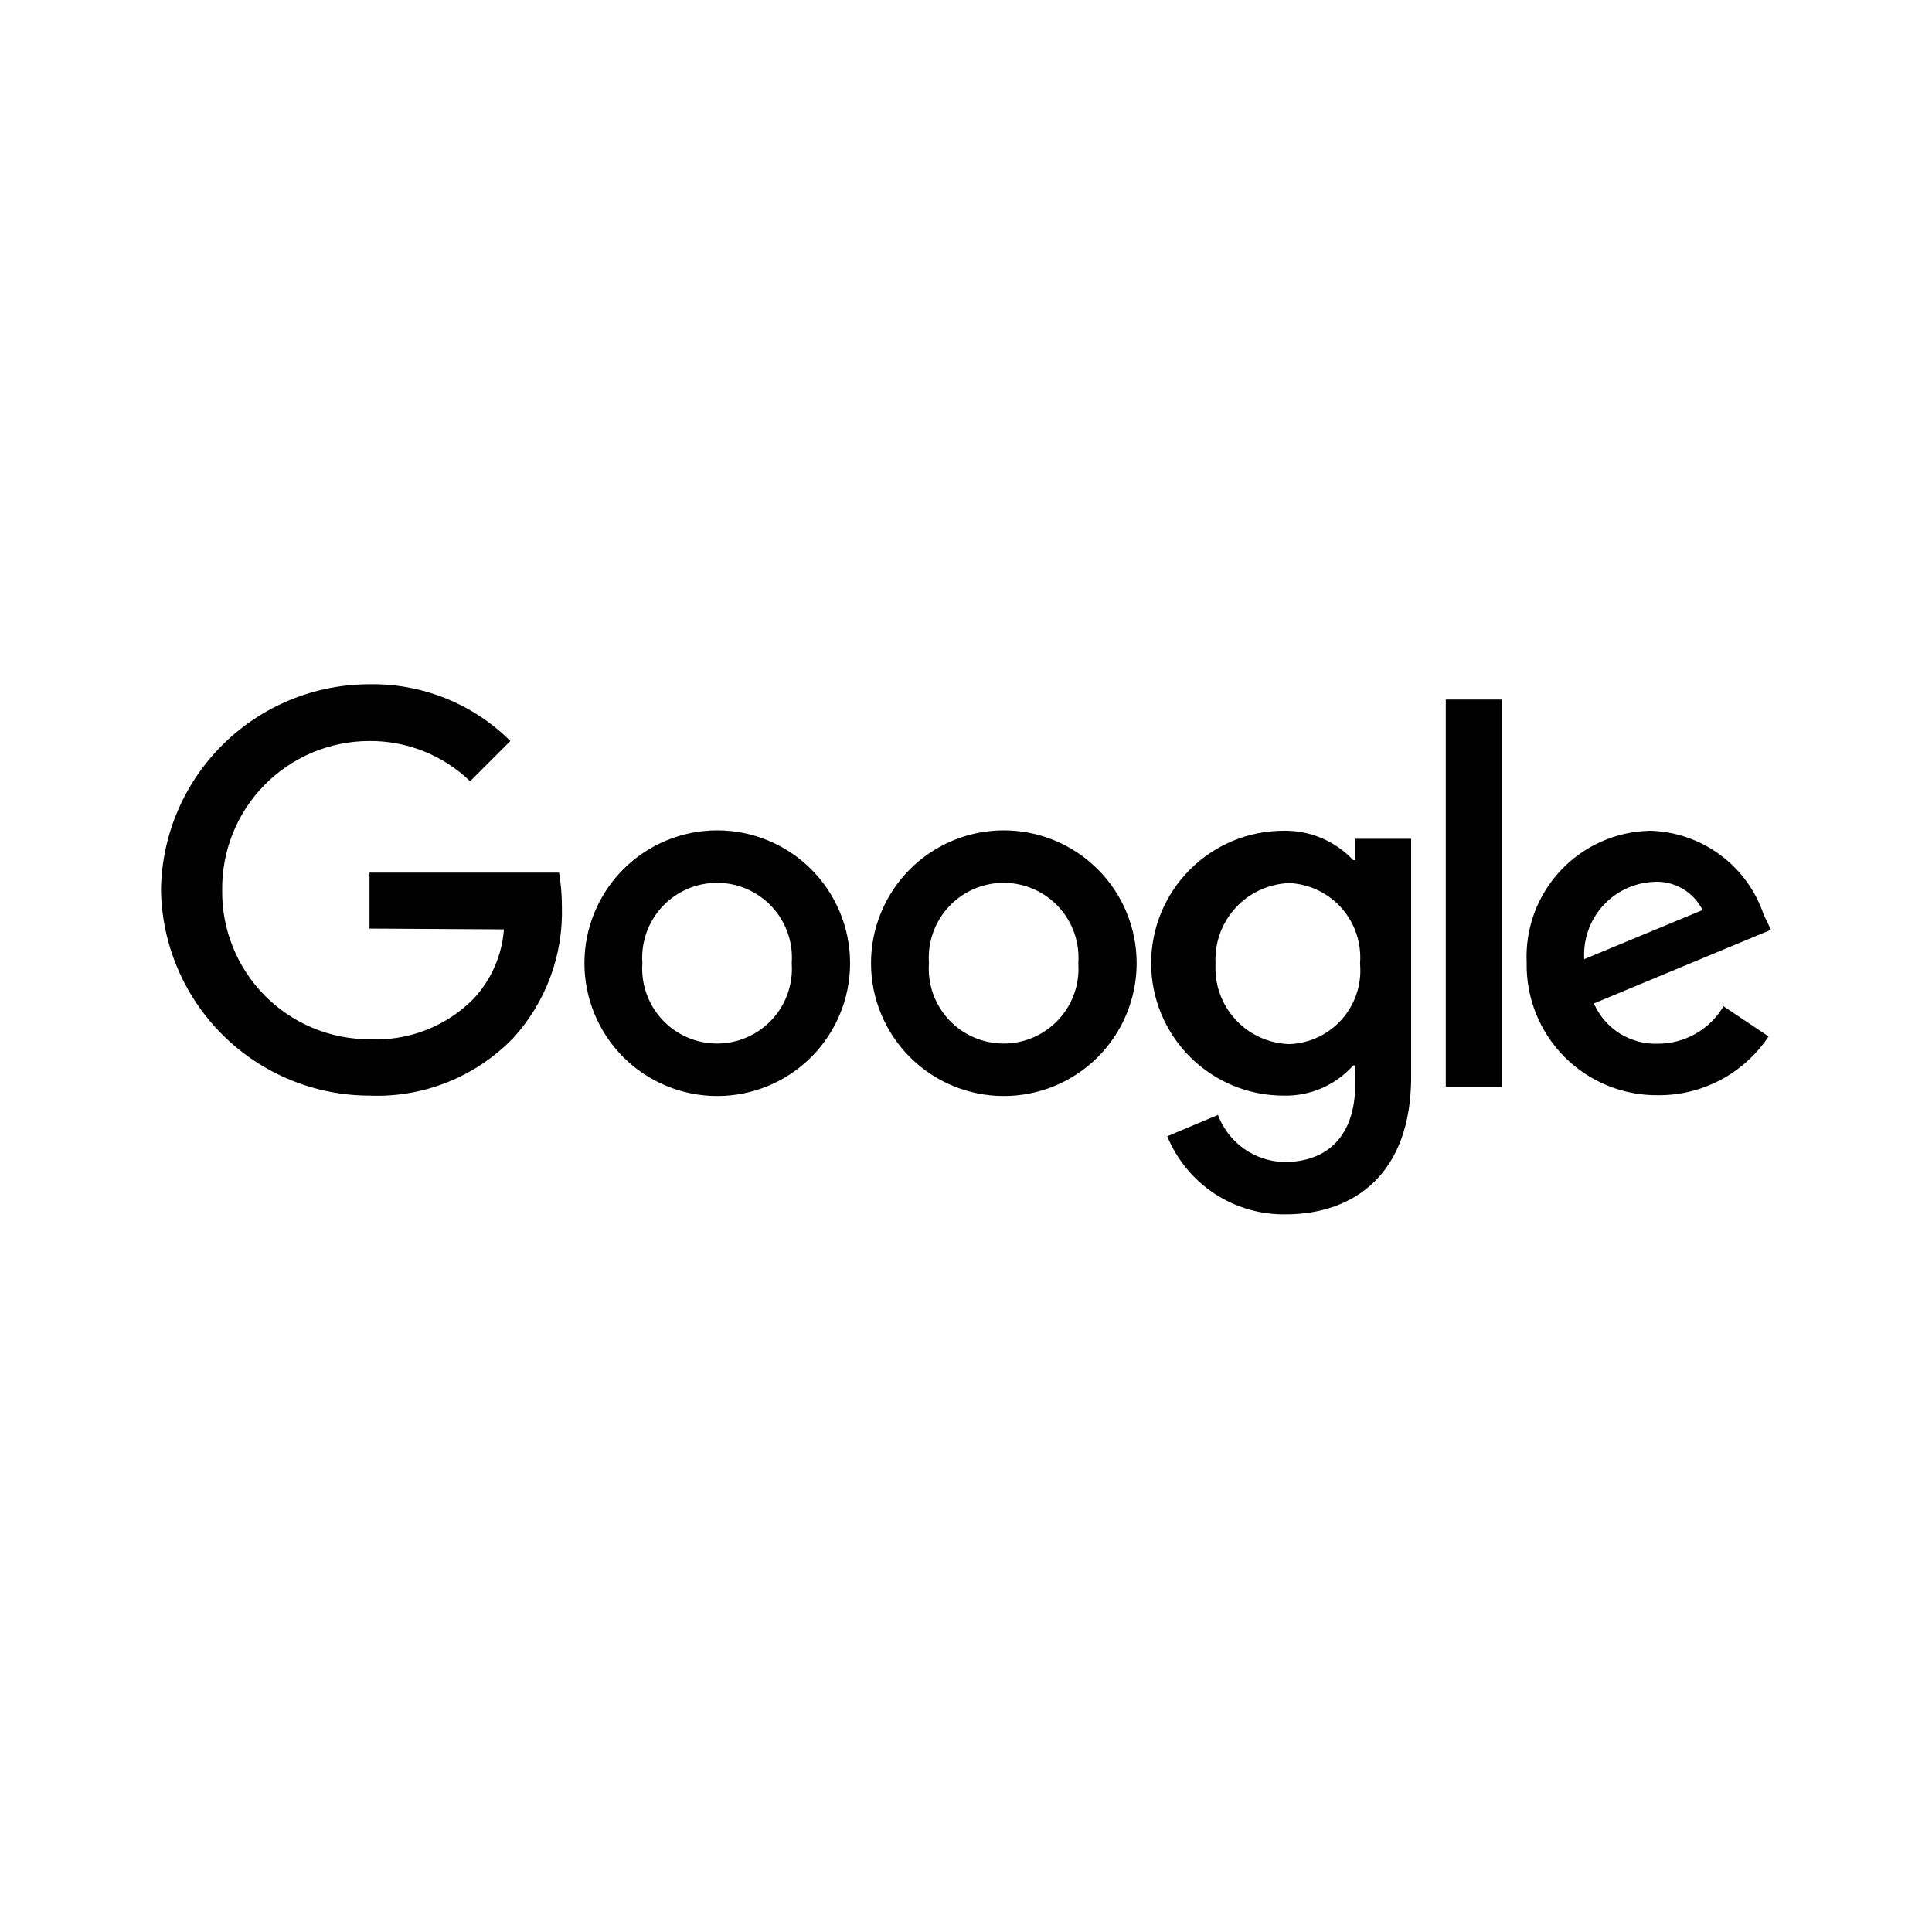 <svg width="48" height="48" viewBox="0 0 48 48" fill="none" xmlns="http://www.w3.org/2000/svg">
<path fill-rule="evenodd" clip-rule="evenodd" d="M21.12 23.93C21.12 24.805 20.772 25.645 20.154 26.264C19.535 26.882 18.695 27.23 17.82 27.23C16.945 27.23 16.105 26.882 15.486 26.264C14.868 25.645 14.52 24.805 14.52 23.93C14.52 23.055 14.868 22.215 15.486 21.597C16.105 20.978 16.945 20.63 17.82 20.63C18.695 20.63 19.535 20.978 20.154 21.597C20.772 22.215 21.12 23.055 21.12 23.93ZM19.67 23.93C19.689 23.675 19.655 23.419 19.57 23.177C19.485 22.936 19.352 22.715 19.178 22.528C19.003 22.34 18.793 22.191 18.558 22.089C18.324 21.986 18.071 21.934 17.815 21.934C17.559 21.934 17.306 21.986 17.072 22.089C16.837 22.191 16.627 22.34 16.452 22.528C16.278 22.715 16.145 22.936 16.06 23.177C15.975 23.419 15.941 23.675 15.96 23.93C15.941 24.185 15.975 24.441 16.06 24.683C16.145 24.924 16.278 25.145 16.452 25.332C16.627 25.52 16.837 25.669 17.072 25.771C17.306 25.874 17.559 25.926 17.815 25.926C18.071 25.926 18.324 25.874 18.558 25.771C18.793 25.669 19.003 25.52 19.178 25.332C19.352 25.145 19.485 24.924 19.57 24.683C19.655 24.441 19.689 24.185 19.67 23.93ZM28.24 23.93C28.24 24.805 27.892 25.645 27.273 26.264C26.655 26.882 25.815 27.23 24.94 27.23C24.065 27.23 23.225 26.882 22.607 26.264C21.988 25.645 21.64 24.805 21.64 23.93C21.64 23.055 21.988 22.215 22.607 21.597C23.225 20.978 24.065 20.63 24.94 20.63C25.815 20.63 26.655 20.978 27.273 21.597C27.892 22.215 28.24 23.055 28.24 23.93ZM26.79 23.93C26.809 23.675 26.775 23.419 26.69 23.177C26.605 22.936 26.472 22.715 26.298 22.528C26.123 22.34 25.913 22.191 25.678 22.089C25.444 21.986 25.191 21.934 24.935 21.934C24.679 21.934 24.426 21.986 24.192 22.089C23.957 22.191 23.747 22.34 23.572 22.528C23.398 22.715 23.265 22.936 23.18 23.177C23.095 23.419 23.061 23.675 23.08 23.93C23.061 24.185 23.095 24.441 23.18 24.683C23.265 24.924 23.398 25.145 23.572 25.332C23.747 25.52 23.957 25.669 24.192 25.771C24.426 25.874 24.679 25.926 24.935 25.926C25.191 25.926 25.444 25.874 25.678 25.771C25.913 25.669 26.123 25.52 26.298 25.332C26.472 25.145 26.605 24.924 26.69 24.683C26.775 24.441 26.809 24.185 26.79 23.93ZM35.06 20.84V26.75C35.06 29.18 33.63 30.17 31.94 30.17C31.312 30.179 30.695 29.999 30.171 29.653C29.647 29.307 29.239 28.811 29 28.23L30.26 27.7C30.386 28.038 30.611 28.33 30.905 28.539C31.199 28.747 31.549 28.863 31.91 28.87C33 28.87 33.67 28.2 33.67 26.94V26.47H33.62C33.404 26.713 33.136 26.906 32.838 27.036C32.539 27.165 32.215 27.228 31.89 27.22C31.017 27.22 30.181 26.873 29.564 26.256C28.947 25.639 28.6 24.803 28.6 23.93C28.6 23.057 28.947 22.221 29.564 21.604C30.181 20.987 31.017 20.64 31.89 20.64C32.213 20.634 32.535 20.695 32.833 20.821C33.13 20.947 33.399 21.134 33.62 21.37H33.67V20.84H35.06ZM33.79 23.94C33.81 23.693 33.781 23.444 33.703 23.209C33.626 22.973 33.502 22.756 33.339 22.569C33.175 22.383 32.976 22.231 32.753 22.123C32.53 22.015 32.288 21.953 32.04 21.94C31.787 21.948 31.538 22.006 31.308 22.111C31.077 22.216 30.87 22.366 30.699 22.553C30.528 22.739 30.395 22.958 30.309 23.196C30.224 23.434 30.187 23.687 30.2 23.94C30.185 24.193 30.221 24.447 30.307 24.686C30.392 24.924 30.524 25.144 30.696 25.33C30.867 25.517 31.075 25.667 31.306 25.772C31.537 25.877 31.787 25.934 32.04 25.94C32.288 25.93 32.532 25.87 32.757 25.763C32.981 25.655 33.181 25.504 33.345 25.317C33.509 25.129 33.633 24.911 33.709 24.674C33.786 24.437 33.813 24.188 33.79 23.94ZM35.92 27V17.38H37.32V27H35.92ZM42.82 25L43.94 25.75C43.64 26.201 43.233 26.571 42.754 26.826C42.276 27.081 41.742 27.213 41.2 27.21C40.767 27.215 40.338 27.134 39.938 26.97C39.537 26.807 39.173 26.564 38.868 26.257C38.563 25.95 38.323 25.585 38.162 25.184C38.001 24.782 37.922 24.353 37.93 23.92C37.91 23.502 37.974 23.083 38.118 22.69C38.263 22.297 38.485 21.936 38.771 21.631C39.057 21.325 39.402 21.079 39.785 20.909C40.168 20.739 40.581 20.648 41 20.64C41.628 20.657 42.235 20.867 42.739 21.241C43.244 21.614 43.621 22.134 43.82 22.73L44 23.1L39.6 24.93C39.735 25.239 39.96 25.499 40.245 25.678C40.531 25.856 40.864 25.944 41.2 25.93C41.528 25.929 41.849 25.842 42.133 25.679C42.417 25.516 42.654 25.282 42.82 25ZM39.36 23.83L42.3 22.61C42.188 22.386 42.013 22.2 41.796 22.076C41.579 21.951 41.33 21.893 41.08 21.91C40.84 21.922 40.605 21.98 40.389 22.084C40.172 22.186 39.978 22.332 39.818 22.51C39.658 22.689 39.535 22.898 39.457 23.124C39.378 23.351 39.345 23.591 39.36 23.83ZM9.18 23.07V21.68H13.89C13.936 21.958 13.96 22.239 13.96 22.52C13.997 23.726 13.563 24.899 12.75 25.79C12.289 26.267 11.733 26.64 11.118 26.887C10.503 27.133 9.842 27.247 9.18 27.22C7.819 27.218 6.513 26.681 5.545 25.725C4.576 24.769 4.021 23.471 4 22.11C4.018 20.748 4.572 19.449 5.542 18.492C6.511 17.536 7.818 17 9.18 17C9.828 16.989 10.472 17.108 11.073 17.35C11.674 17.592 12.221 17.953 12.68 18.41L11.68 19.41C11.004 18.758 10.099 18.399 9.16 18.41C8.678 18.413 8.201 18.511 7.756 18.698C7.312 18.886 6.909 19.159 6.571 19.503C6.232 19.847 5.965 20.254 5.785 20.702C5.605 21.149 5.515 21.628 5.52 22.11C5.513 22.595 5.603 23.076 5.784 23.526C5.965 23.976 6.234 24.385 6.574 24.73C6.915 25.076 7.32 25.35 7.768 25.537C8.215 25.724 8.695 25.82 9.18 25.82C9.656 25.843 10.132 25.767 10.576 25.594C11.021 25.422 11.424 25.158 11.76 24.82C12.203 24.347 12.472 23.736 12.52 23.09L9.18 23.07Z" fill="black"/>
</svg>
